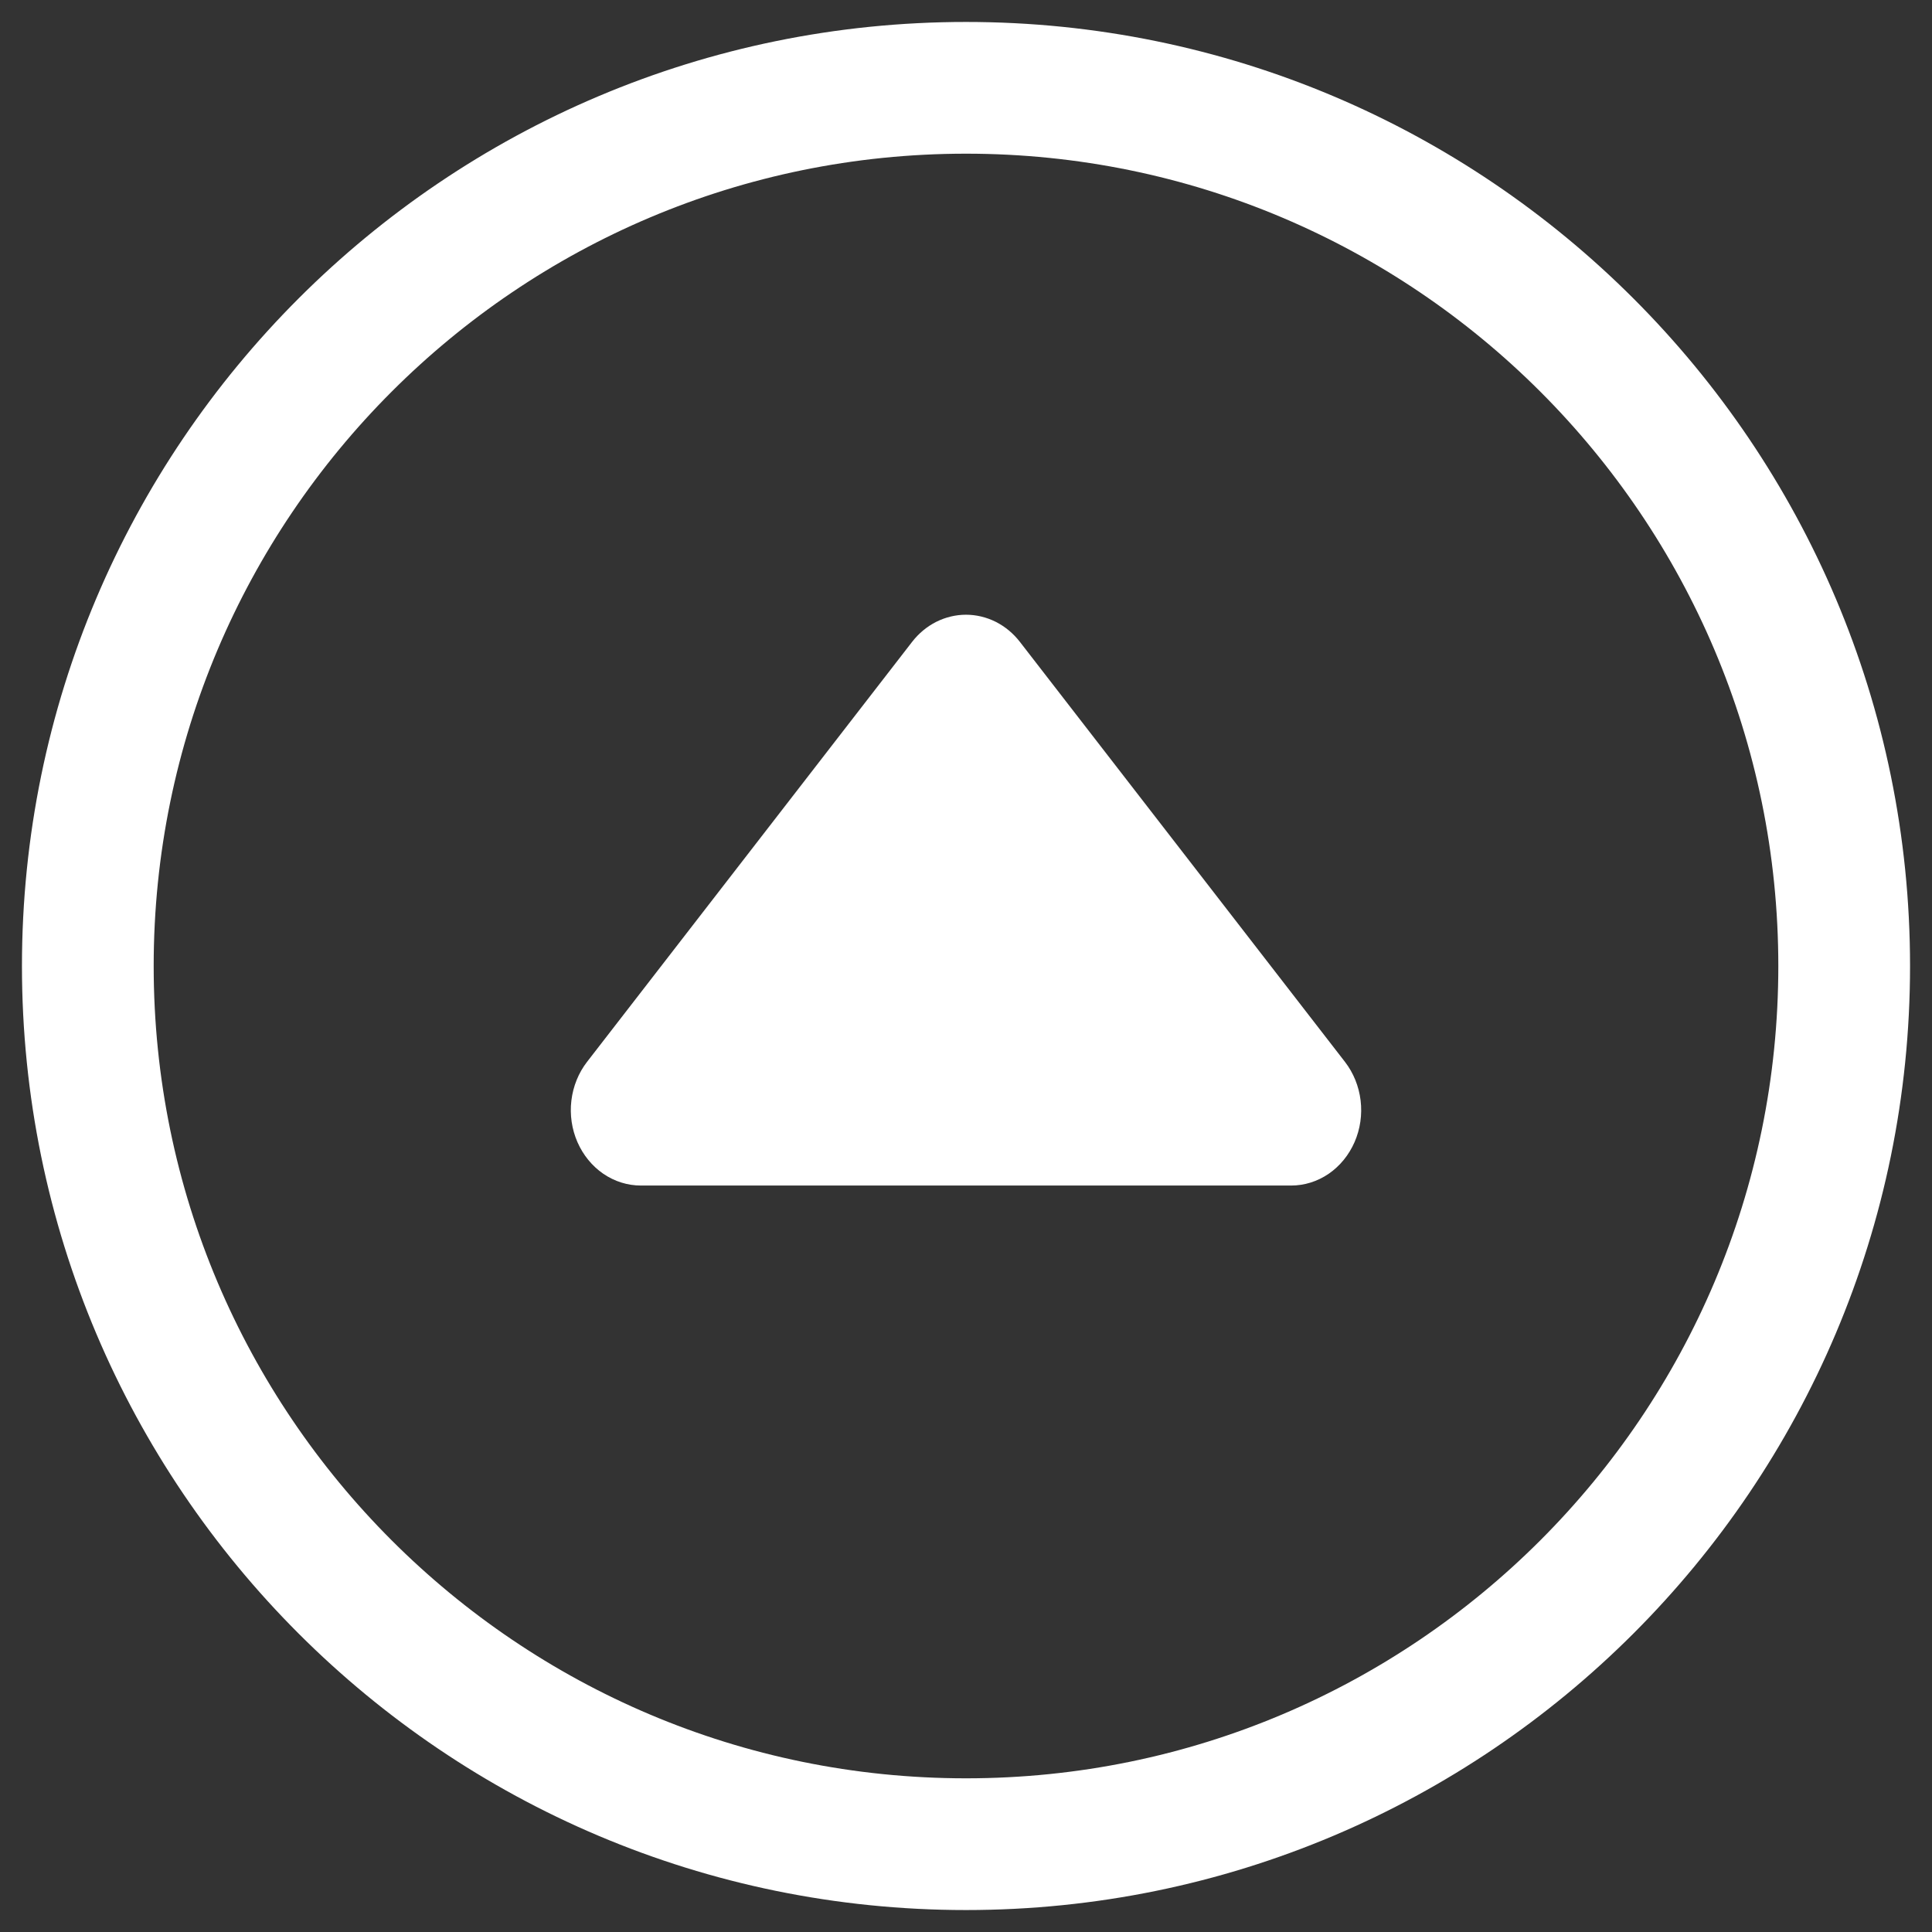 <svg width="44" height="44" viewBox="0 0 44 44" fill="none" xmlns="http://www.w3.org/2000/svg">
<rect x="0" y="0" width="44" height="44" fill="#333333" stroke="none"/>
<path d="M13.369 24.184L20.772 14.619C20.922 14.425 21.109 14.27 21.322 14.162C21.534 14.056 21.766 14 22 14C22.234 14 22.466 14.056 22.678 14.162C22.891 14.27 23.078 14.425 23.228 14.619L30.631 24.184C30.825 24.435 30.948 24.74 30.987 25.063C31.026 25.387 30.978 25.716 30.849 26.011C30.72 26.306 30.516 26.556 30.26 26.732C30.004 26.907 29.707 27 29.404 27H14.597C14.293 27 13.996 26.907 13.74 26.732C13.484 26.556 13.28 26.306 13.151 26.011C13.022 25.716 12.974 25.387 13.013 25.063C13.052 24.74 13.175 24.435 13.369 24.184Z" fill="#fff"/>
<path d="M2 22C2 10.958 10.958 2 22 2C33.042 2 42 10.958 42 22C42 33.042 33.042 42 22 42C10.958 42 2 33.042 2 22Z" stroke="#fff" stroke-width="3" stroke-miterlimit="10"/>
</svg>
